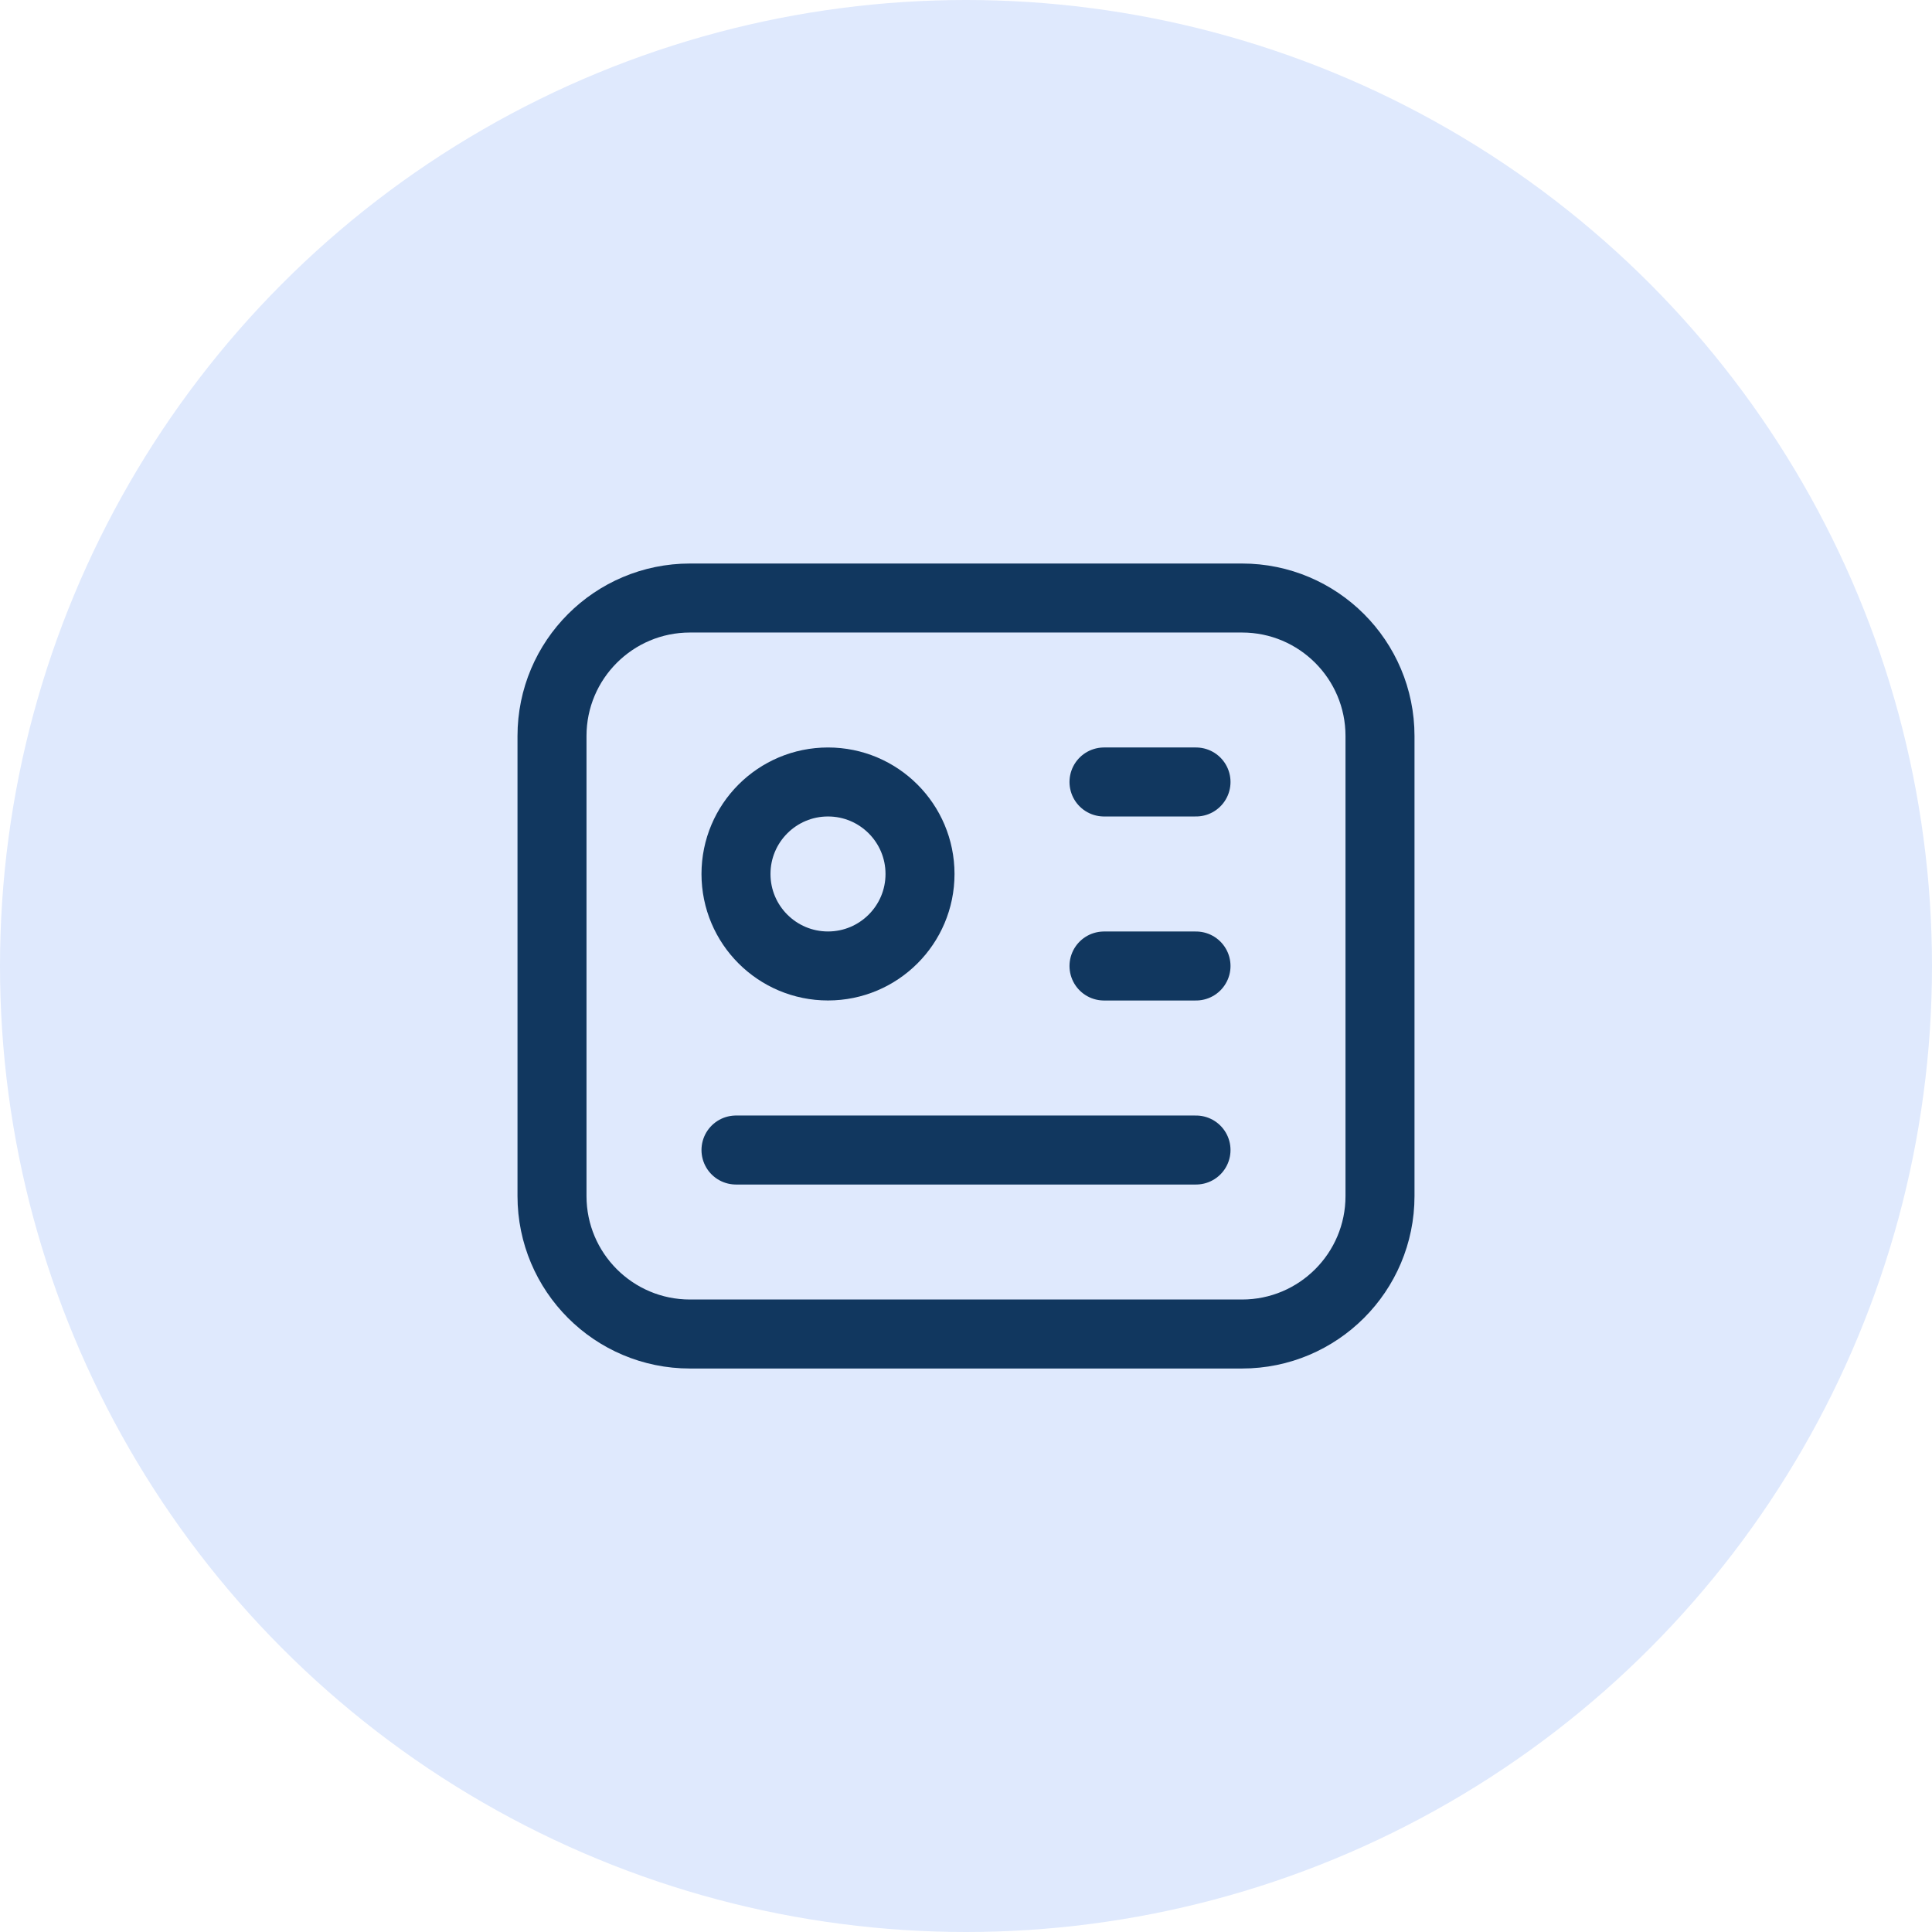 <svg width="56" height="56" viewBox="0 0 56 56" fill="none" xmlns="http://www.w3.org/2000/svg">
<circle cx="28" cy="28" r="28" fill="#DFE9FD"/>
<g clip-path="url(#clip0_4_30203)">
<path d="M36 17.334H20C17.791 17.334 16 19.125 16 21.334V34.667C16 36.877 17.791 38.667 20 38.667H36C38.209 38.667 40 36.877 40 34.667V21.334C40 19.125 38.209 17.334 36 17.334Z" stroke="#11375F" stroke-width="2" stroke-linecap="round" stroke-linejoin="round"/>
<path d="M24 27.999C25.473 27.999 26.667 26.805 26.667 25.333C26.667 23.86 25.473 22.666 24 22.666C22.527 22.666 21.333 23.86 21.333 25.333C21.333 26.805 22.527 27.999 24 27.999Z" stroke="#11375F" stroke-width="2" stroke-linecap="round" stroke-linejoin="round"/>
<path d="M32 22.666H34.667" stroke="#11375F" stroke-width="2" stroke-linecap="round" stroke-linejoin="round"/>
<path d="M32 28H34.667" stroke="#11375F" stroke-width="2" stroke-linecap="round" stroke-linejoin="round"/>
<path d="M21.333 33.334H34.667" stroke="#11375F" stroke-width="2" stroke-linecap="round" stroke-linejoin="round"/>
</g>
<defs>
<clipPath id="clip0_4_30203">
<rect width="32" height="32" fill="white" transform="translate(12 12)"/>
</clipPath>
</defs>
</svg>
